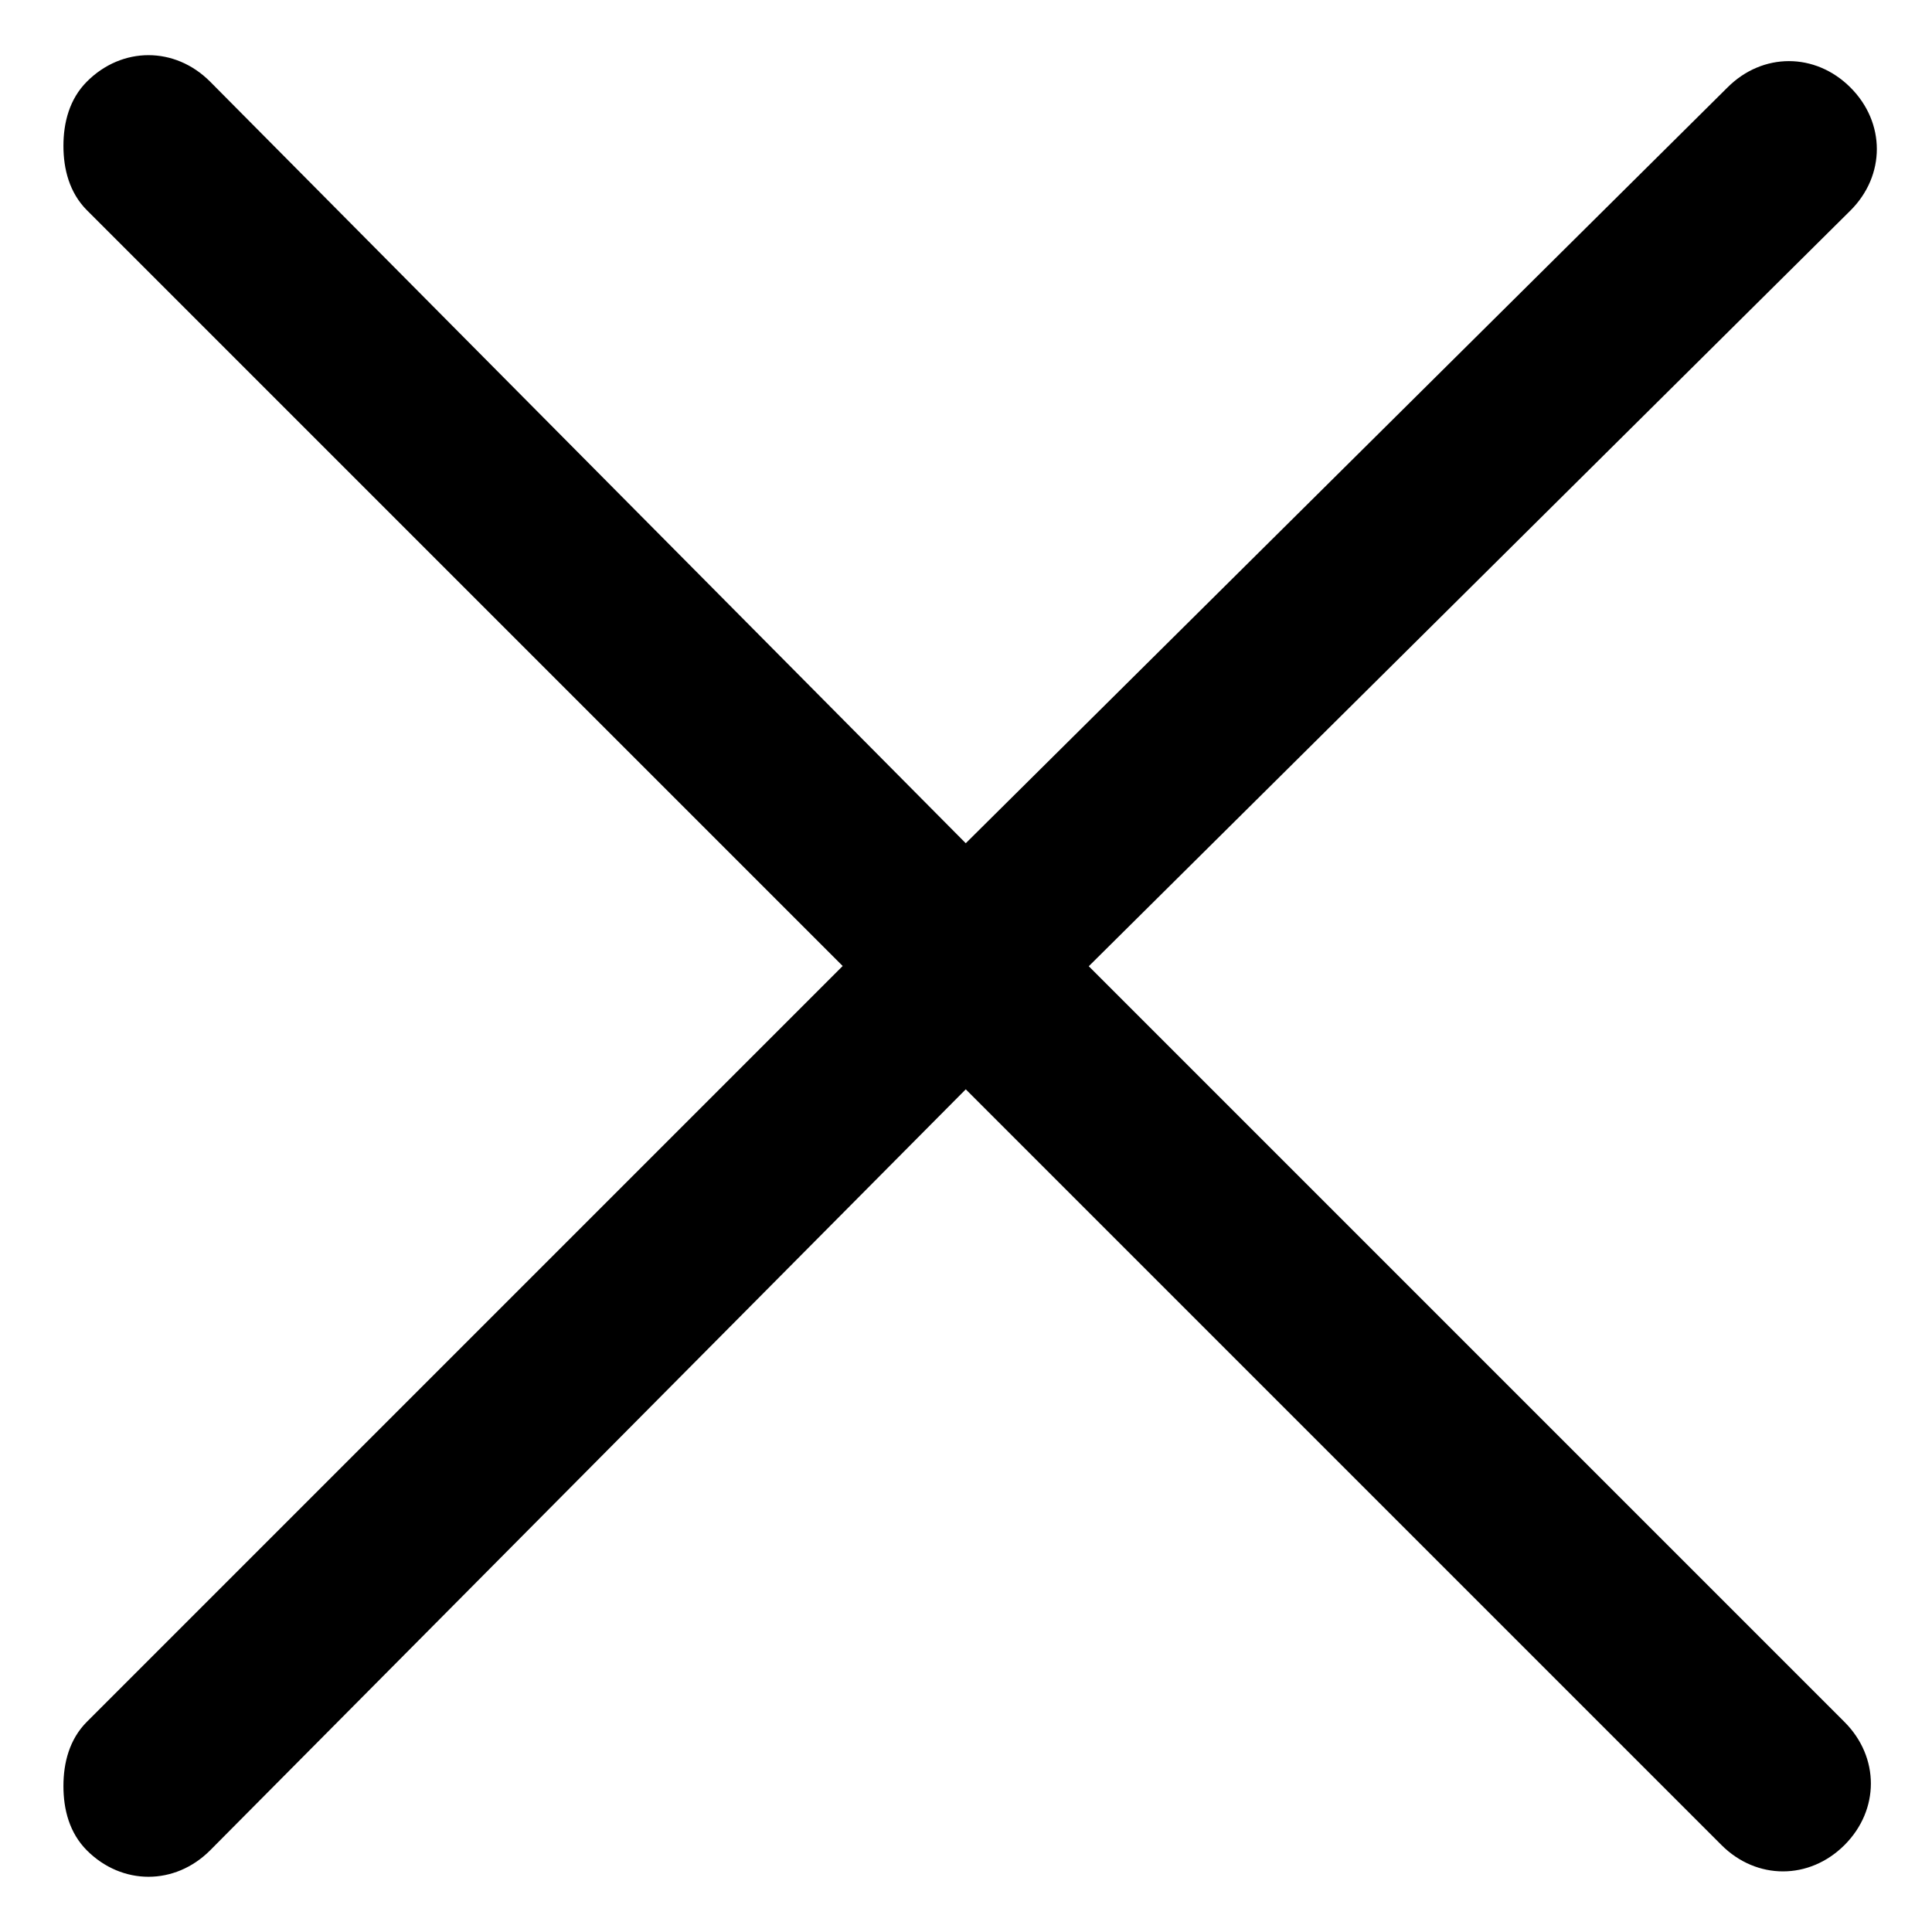 <svg xmlns="http://www.w3.org/2000/svg" xmlns:xlink="http://www.w3.org/1999/xlink" fill="none" version="1.1" width="24" height="24" viewBox="0 0 24 24"><g style="mix-blend-mode:passthrough"><g style="mix-blend-mode:passthrough"><g style="mix-blend-mode:passthrough" transform="matrix(0,1,-1,0,24,-24)"></g><g style="mix-blend-mode:passthrough" transform="matrix(0,1,-1,0,24,-22.629)"><path d="M36.161,12.003C36.161,12.003,45.549,2.615,45.549,2.615C45.985,2.179,45.985,1.524,45.549,1.087C45.112,0.65,44.457,0.65,44.02,1.087C44.02,1.087,34.632,10.475,34.632,10.475C34.632,10.475,25.244,1.013,25.244,1.013C24.808,0.576,24.153,0.576,23.716,1.013C23.279,1.45,23.279,2.105,23.716,2.541C23.716,2.541,33.104,12.003,33.104,12.003C33.104,12.003,23.642,21.391,23.642,21.391C23.205,21.828,23.205,22.483,23.642,22.92C23.86,23.138,24.153,23.212,24.441,23.212C24.73,23.212,25.022,23.138,25.241,22.92C25.241,22.92,34.629,13.532,34.629,13.532C34.629,13.532,44.017,22.92,44.017,22.92C44.235,23.138,44.527,23.212,44.816,23.212C45.108,23.212,45.397,23.138,45.616,22.92C46.052,22.483,46.052,21.828,45.616,21.391C45.616,21.391,36.161,12.003,36.161,12.003C36.161,12.003,36.161,12.003,36.161,12.003Z" fill="#000000" fill-opacity="1"/></g></g></g></svg>